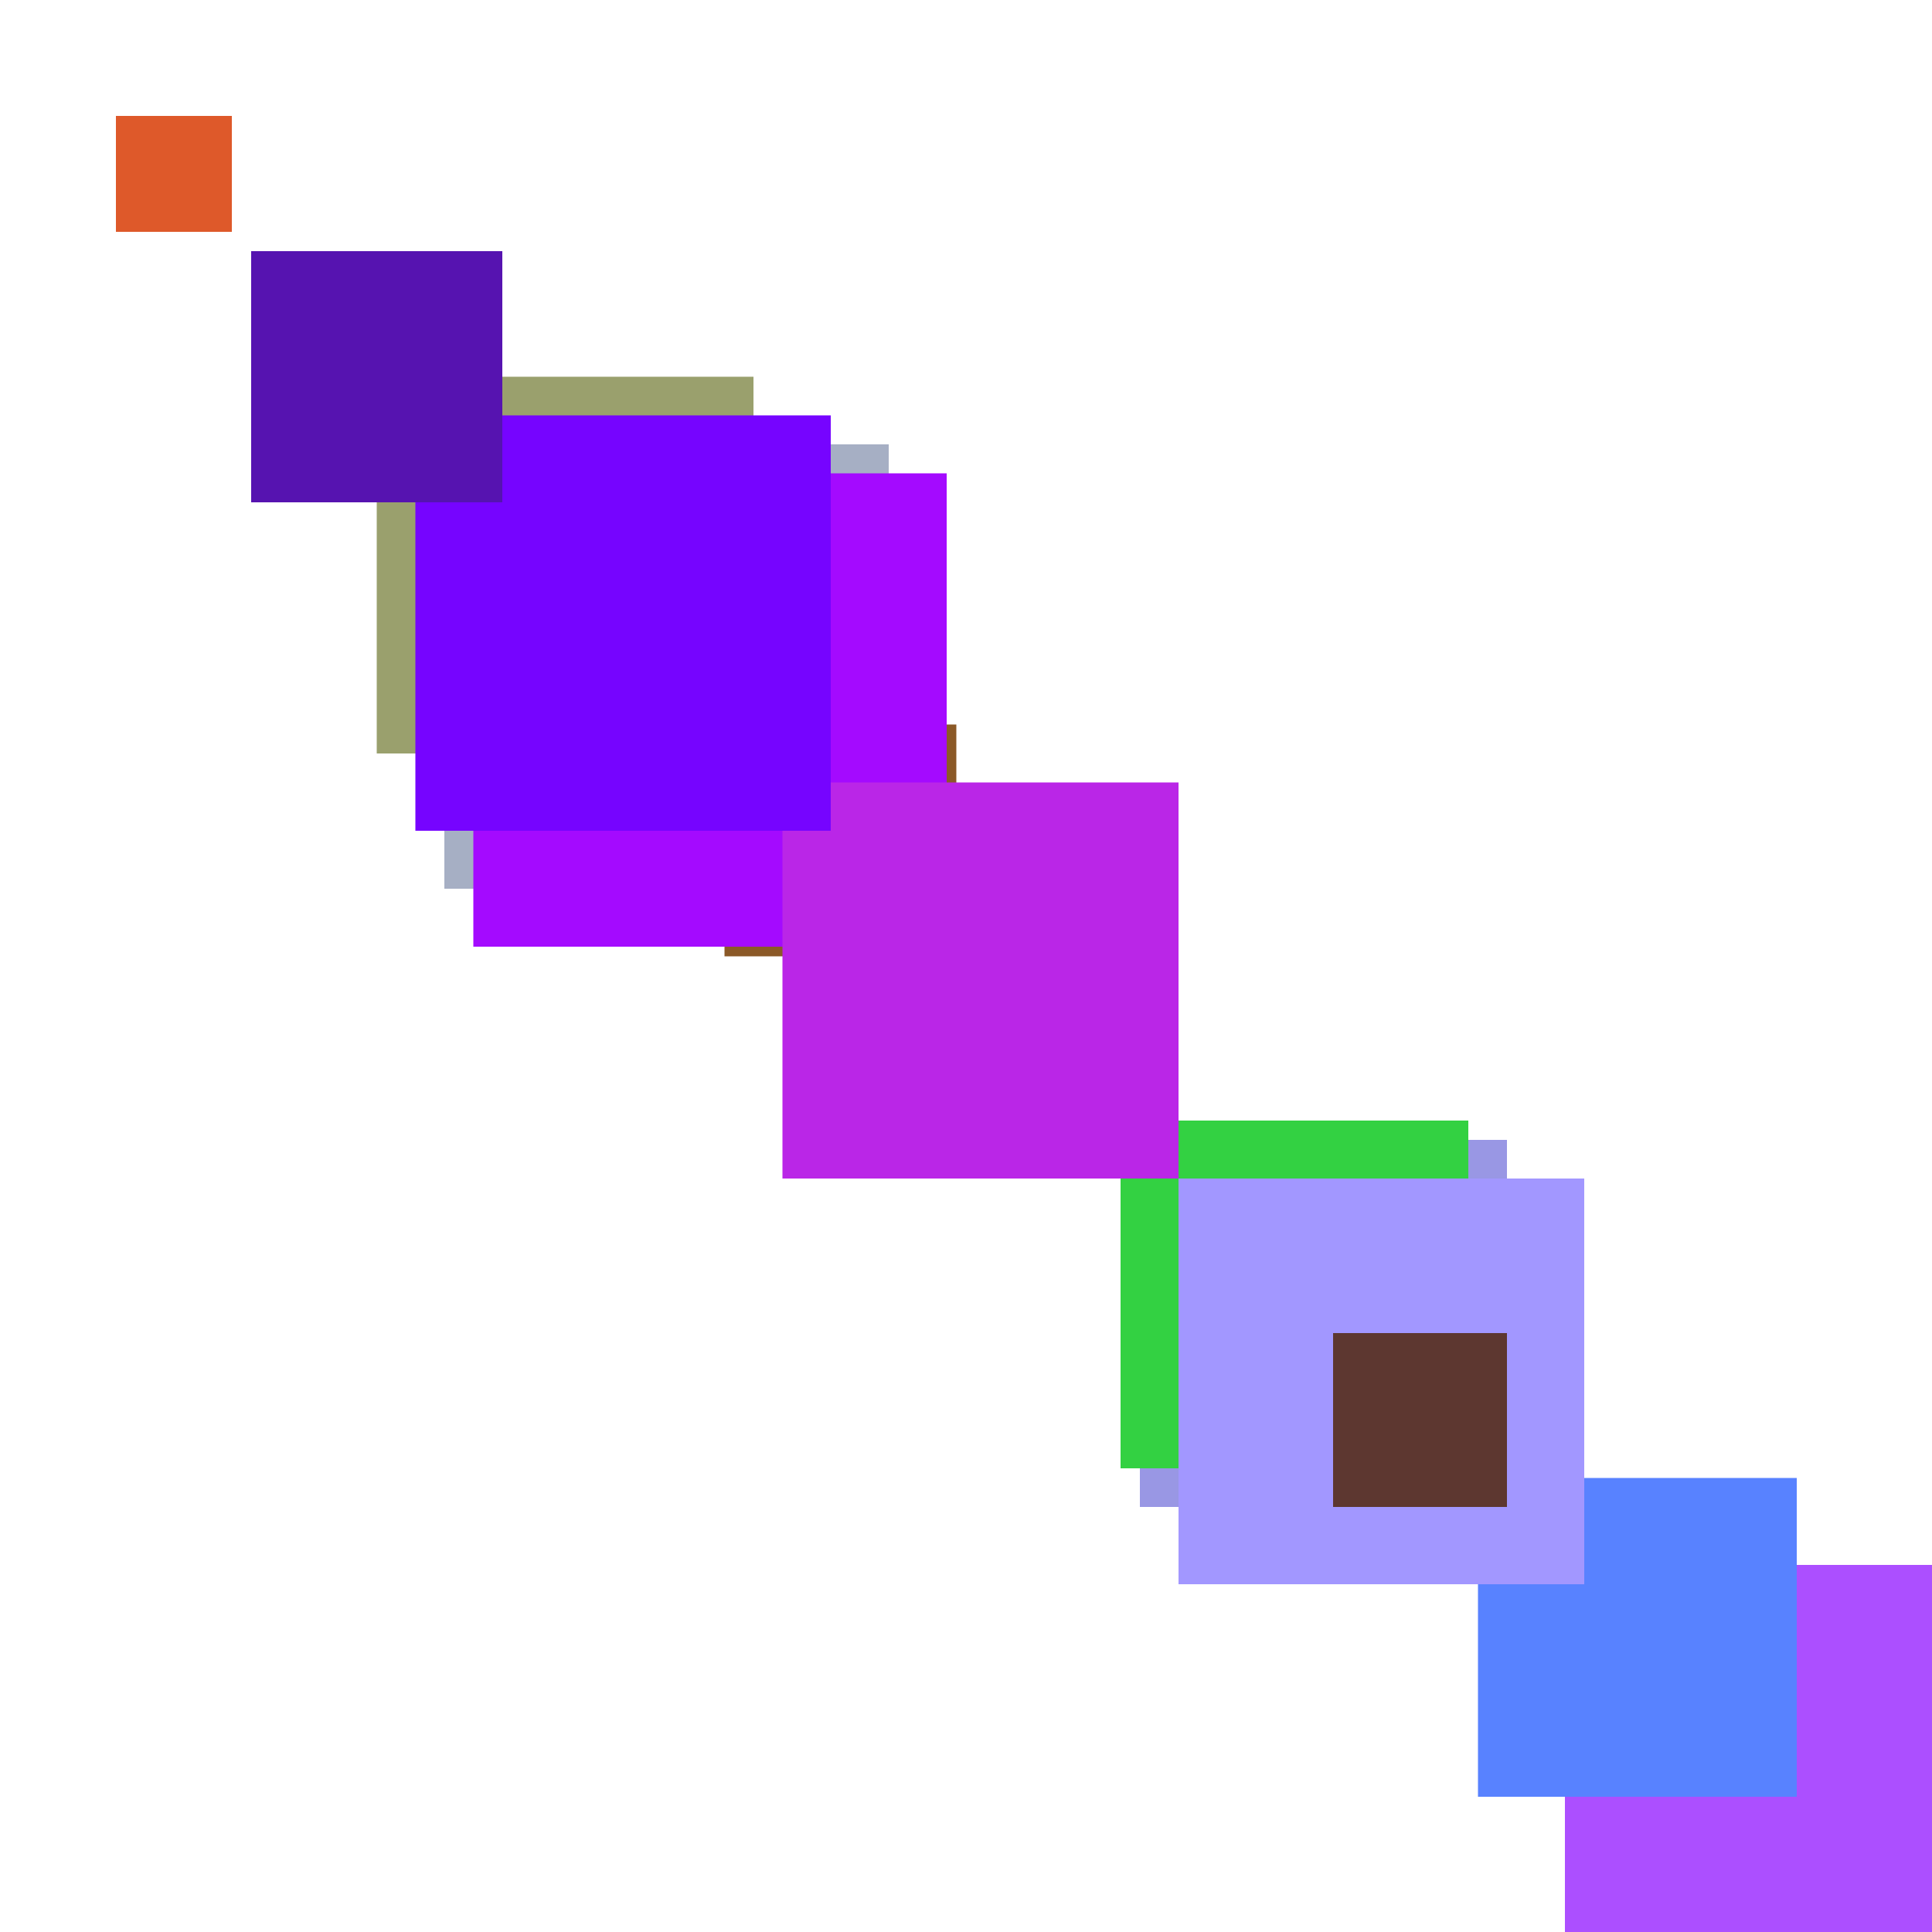 <svg xmlns="http://www.w3.org/2000/svg" viewBox="0 0 200 200"><rect x="75" y="75" width="24" height="24" fill="rgb(139,89,39)"><animate attributeName="opacity" values="1;0.5;1" dur="2154ms" repeatCount="indefinite" begin="1654ms" /></rect><rect x="12" y="12" width="12" height="12" fill="rgb(222,89,42)"><animate attributeName="opacity" values="1;0.5;1" dur="662ms" repeatCount="indefinite" begin="162ms" /></rect><rect x="59" y="59" width="19" height="19" fill="rgb(24,204,129)"><animate attributeName="opacity" values="1;0.5;1" dur="1349ms" repeatCount="indefinite" begin="849ms" /></rect><rect x="139" y="139" width="19" height="19" fill="rgb(129,204,129)"><animate attributeName="opacity" values="1;0.5;1" dur="789ms" repeatCount="indefinite" begin="289ms" /></rect><rect x="162" y="162" width="42" height="42" fill="rgb(172,79,352)"><animate attributeName="opacity" values="1;0.5;1" dur="2172ms" repeatCount="indefinite" begin="1672ms" /></rect><rect x="118" y="118" width="38" height="38" fill="rgb(153,151,228)"><animate attributeName="opacity" values="1;0.5;1" dur="2368ms" repeatCount="indefinite" begin="1868ms" /></rect><rect x="54" y="54" width="14" height="14" fill="rgb(224,39,164)"><animate attributeName="opacity" values="1;0.5;1" dur="1984ms" repeatCount="indefinite" begin="1484ms" /></rect><rect x="153" y="153" width="33" height="33" fill="rgb(88,130,343)"><animate attributeName="opacity" values="1;0.5;1" dur="2483ms" repeatCount="indefinite" begin="1983ms" /></rect><rect x="46" y="46" width="46" height="46" fill="rgb(166,175,196)"><animate attributeName="opacity" values="1;0.5;1" dur="1656ms" repeatCount="indefinite" begin="1156ms" /></rect><rect x="39" y="39" width="39" height="39" fill="rgb(154,160,109)"><animate attributeName="opacity" values="1;0.5;1" dur="1169ms" repeatCount="indefinite" begin="669ms" /></rect><rect x="68" y="68" width="28" height="28" fill="rgb(228,149,18)"><animate attributeName="opacity" values="1;0.5;1" dur="798ms" repeatCount="indefinite" begin="298ms" /></rect><rect x="49" y="49" width="49" height="49" fill="rgb(164,10,359)"><animate attributeName="opacity" values="1;0.5;1" dur="2219ms" repeatCount="indefinite" begin="1719ms" /></rect><rect x="116" y="116" width="36" height="36" fill="rgb(51,209,66)"><animate attributeName="opacity" values="1;0.5;1" dur="2366ms" repeatCount="indefinite" begin="1866ms" /></rect><rect x="81" y="81" width="41" height="41" fill="rgb(186,38,231)"><animate attributeName="opacity" values="1;0.5;1" dur="1771ms" repeatCount="indefinite" begin="1271ms" /></rect><rect x="122" y="122" width="42" height="42" fill="rgb(162,151,312)"><animate attributeName="opacity" values="1;0.5;1" dur="1172ms" repeatCount="indefinite" begin="672ms" /></rect><rect x="138" y="138" width="18" height="18" fill="rgb(93,55,48)"><animate attributeName="opacity" values="1;0.5;1" dur="2148ms" repeatCount="indefinite" begin="1648ms" /></rect><rect x="43" y="43" width="43" height="43" fill="rgb(118,4,313)"><animate attributeName="opacity" values="1;0.5;1" dur="1573ms" repeatCount="indefinite" begin="1073ms" /></rect><rect x="26" y="26" width="26" height="26" fill="rgb(86,19,176)"><animate attributeName="opacity" values="1;0.5;1" dur="1076ms" repeatCount="indefinite" begin="576ms" /></rect></svg>